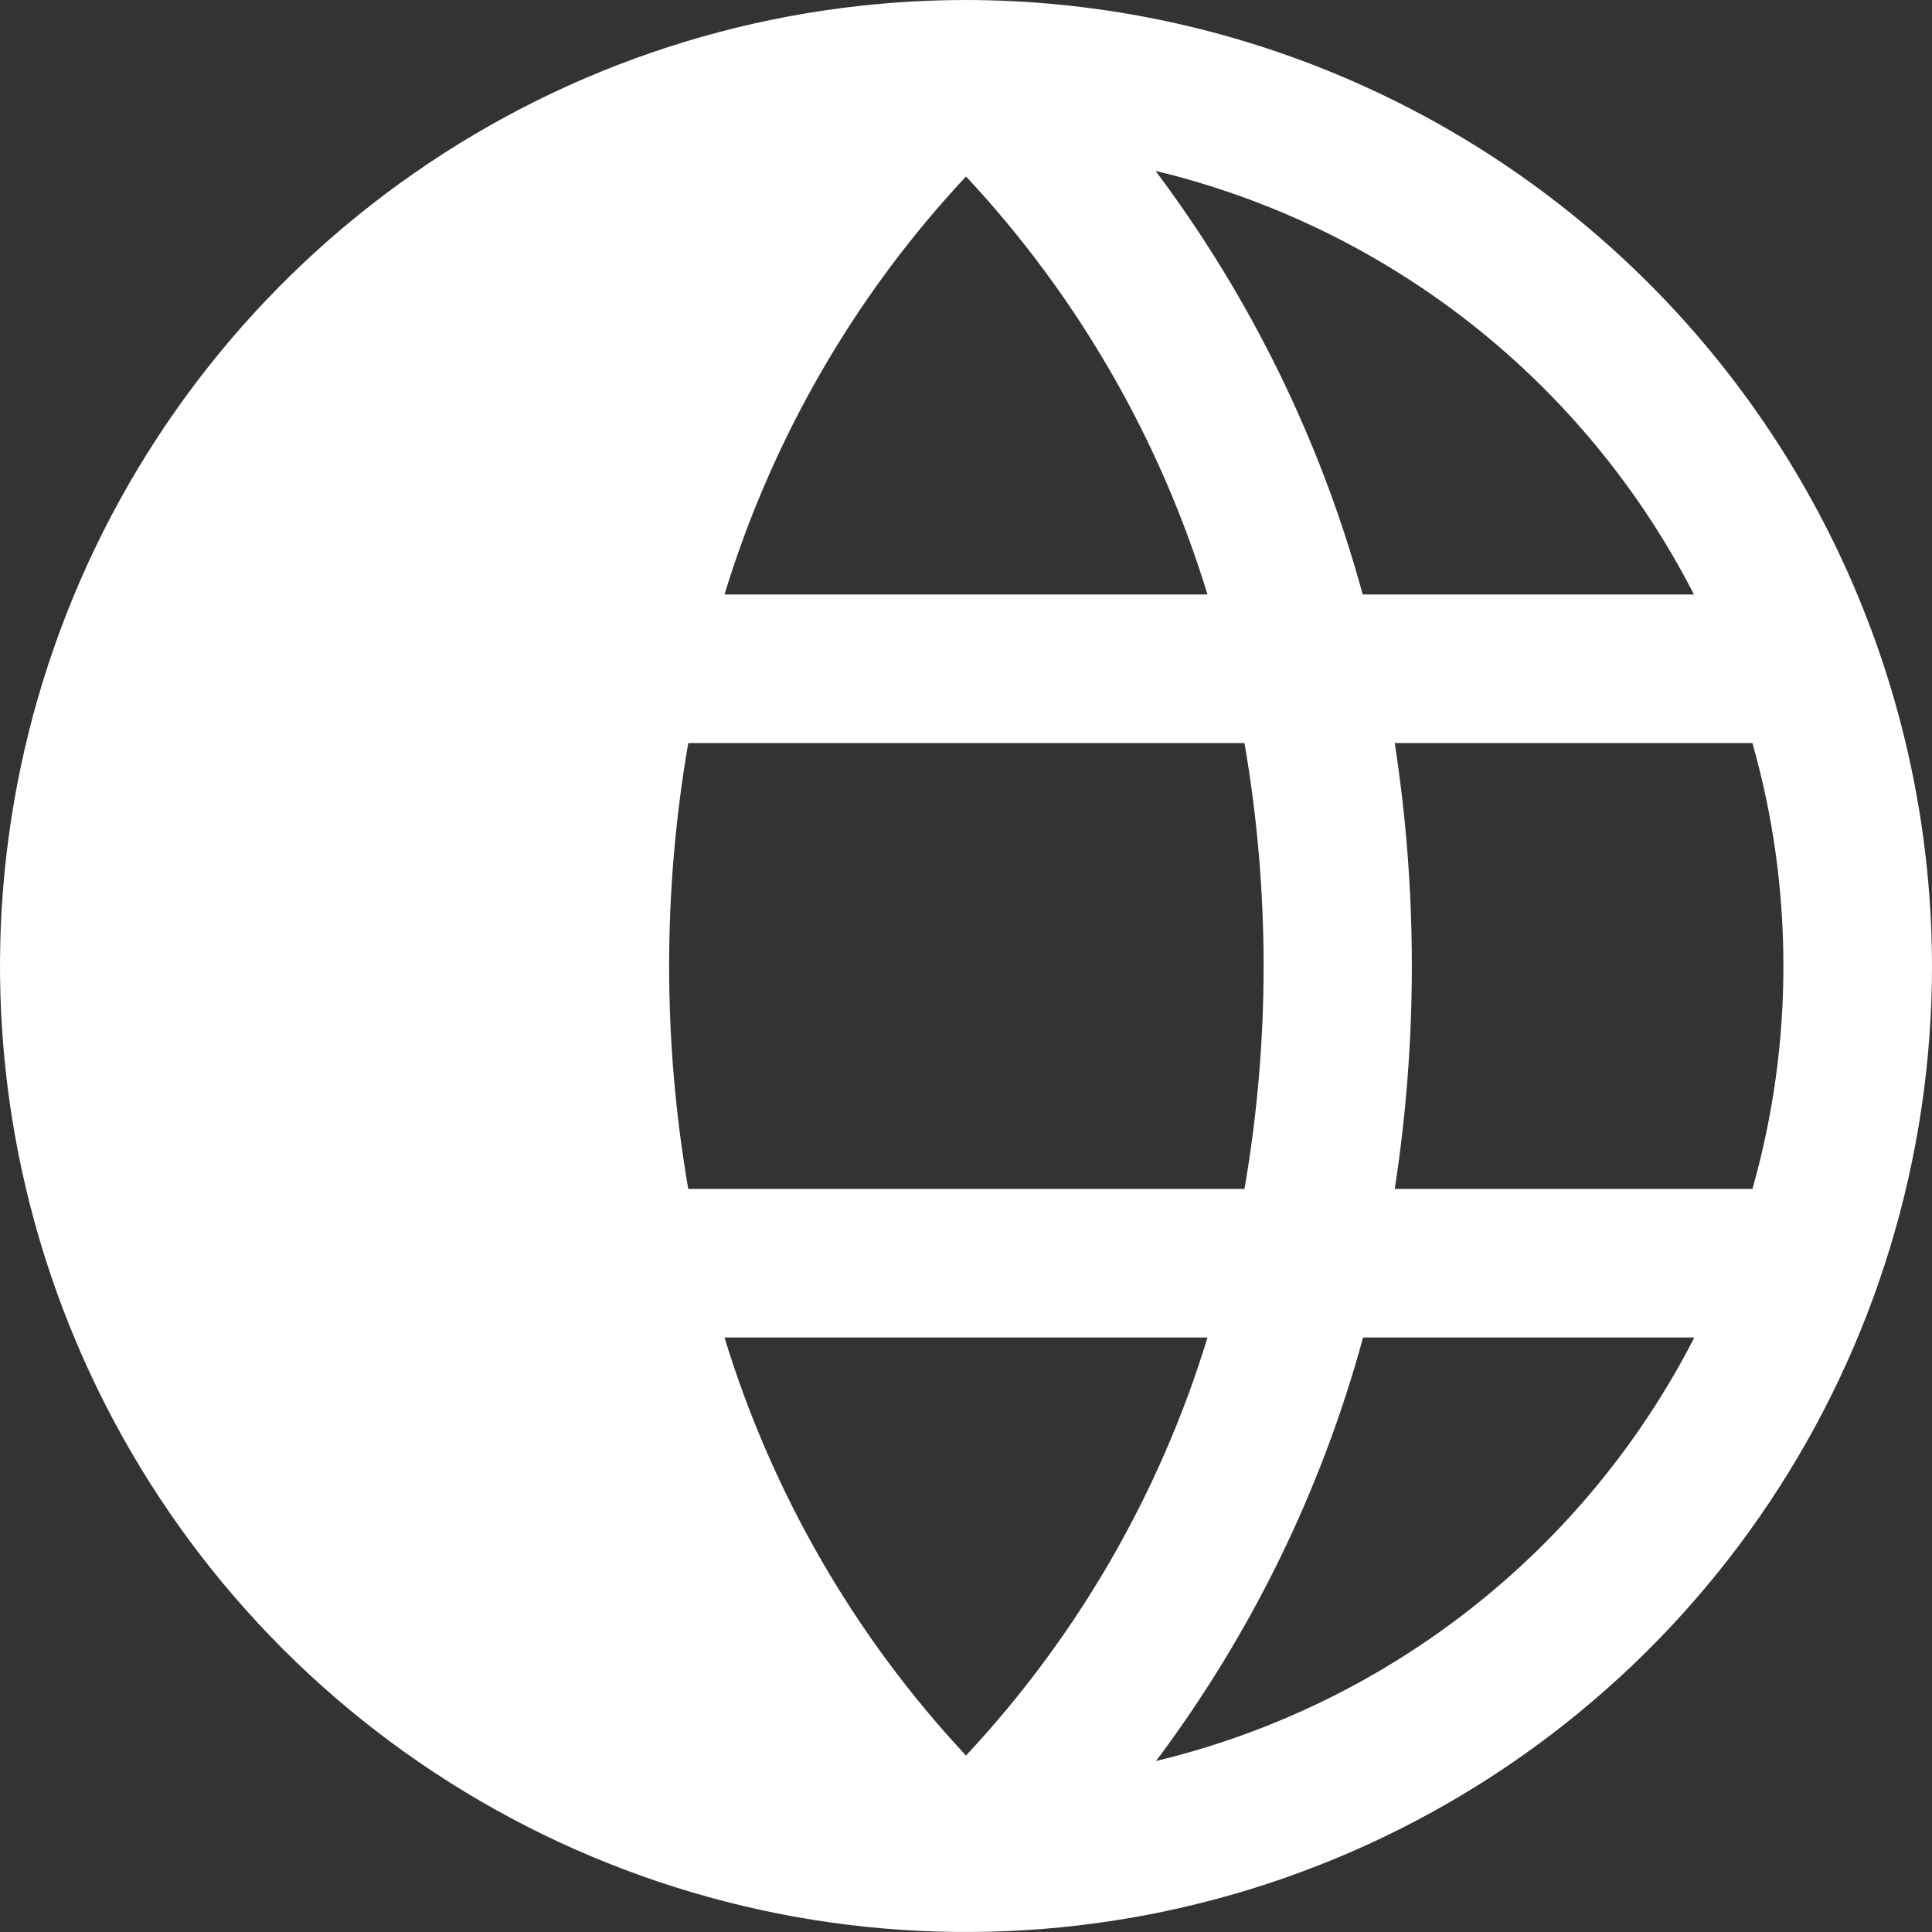 <svg width="50" height="50" viewBox="0 0 50 50" fill="none" xmlns="http://www.w3.org/2000/svg">
<rect x="0" y="0" width="50" height="50" fill="#333333" stroke="none"/>
<path d="M25 0C20.055 0 15.222 1.466 11.111 4.213C7 6.96 3.795 10.865 1.903 15.433C0.011 20.001 -0.484 25.028 0.48 29.877C1.445 34.727 3.826 39.181 7.322 42.678C10.819 46.174 15.273 48.555 20.123 49.52C24.972 50.484 29.999 49.989 34.567 48.097C39.135 46.205 43.04 43.001 45.787 38.889C48.534 34.778 50 29.945 50 25C49.992 18.372 47.356 12.018 42.669 7.331C37.983 2.644 31.628 0.008 25 0ZM43.837 15.385H35.267C34.188 11.425 32.369 7.706 29.906 4.423C32.882 5.138 35.667 6.487 38.072 8.379C40.477 10.271 42.444 12.661 43.839 15.385H43.837ZM46.154 25C46.156 26.951 45.886 28.892 45.353 30.769H36.096C36.686 26.946 36.686 23.054 36.096 19.231H45.353C45.886 21.108 46.156 23.049 46.154 25ZM25 4.567C27.88 7.65 30.017 11.35 31.25 15.385H18.75C19.982 11.35 22.119 7.649 25 4.567ZM18.75 34.615H31.25C30.018 38.651 27.881 42.35 25 45.433C22.12 42.35 19.983 38.65 18.75 34.615ZM17.812 30.769C17.152 26.951 17.152 23.049 17.812 19.231H32.207C32.867 23.049 32.867 26.951 32.207 30.769H17.812ZM29.916 45.577C32.378 42.294 34.197 38.575 35.276 34.615H43.849C42.453 37.34 40.484 39.73 38.077 41.622C35.671 43.514 32.883 44.863 29.906 45.577H29.916Z" fill="white"/>
</svg>
